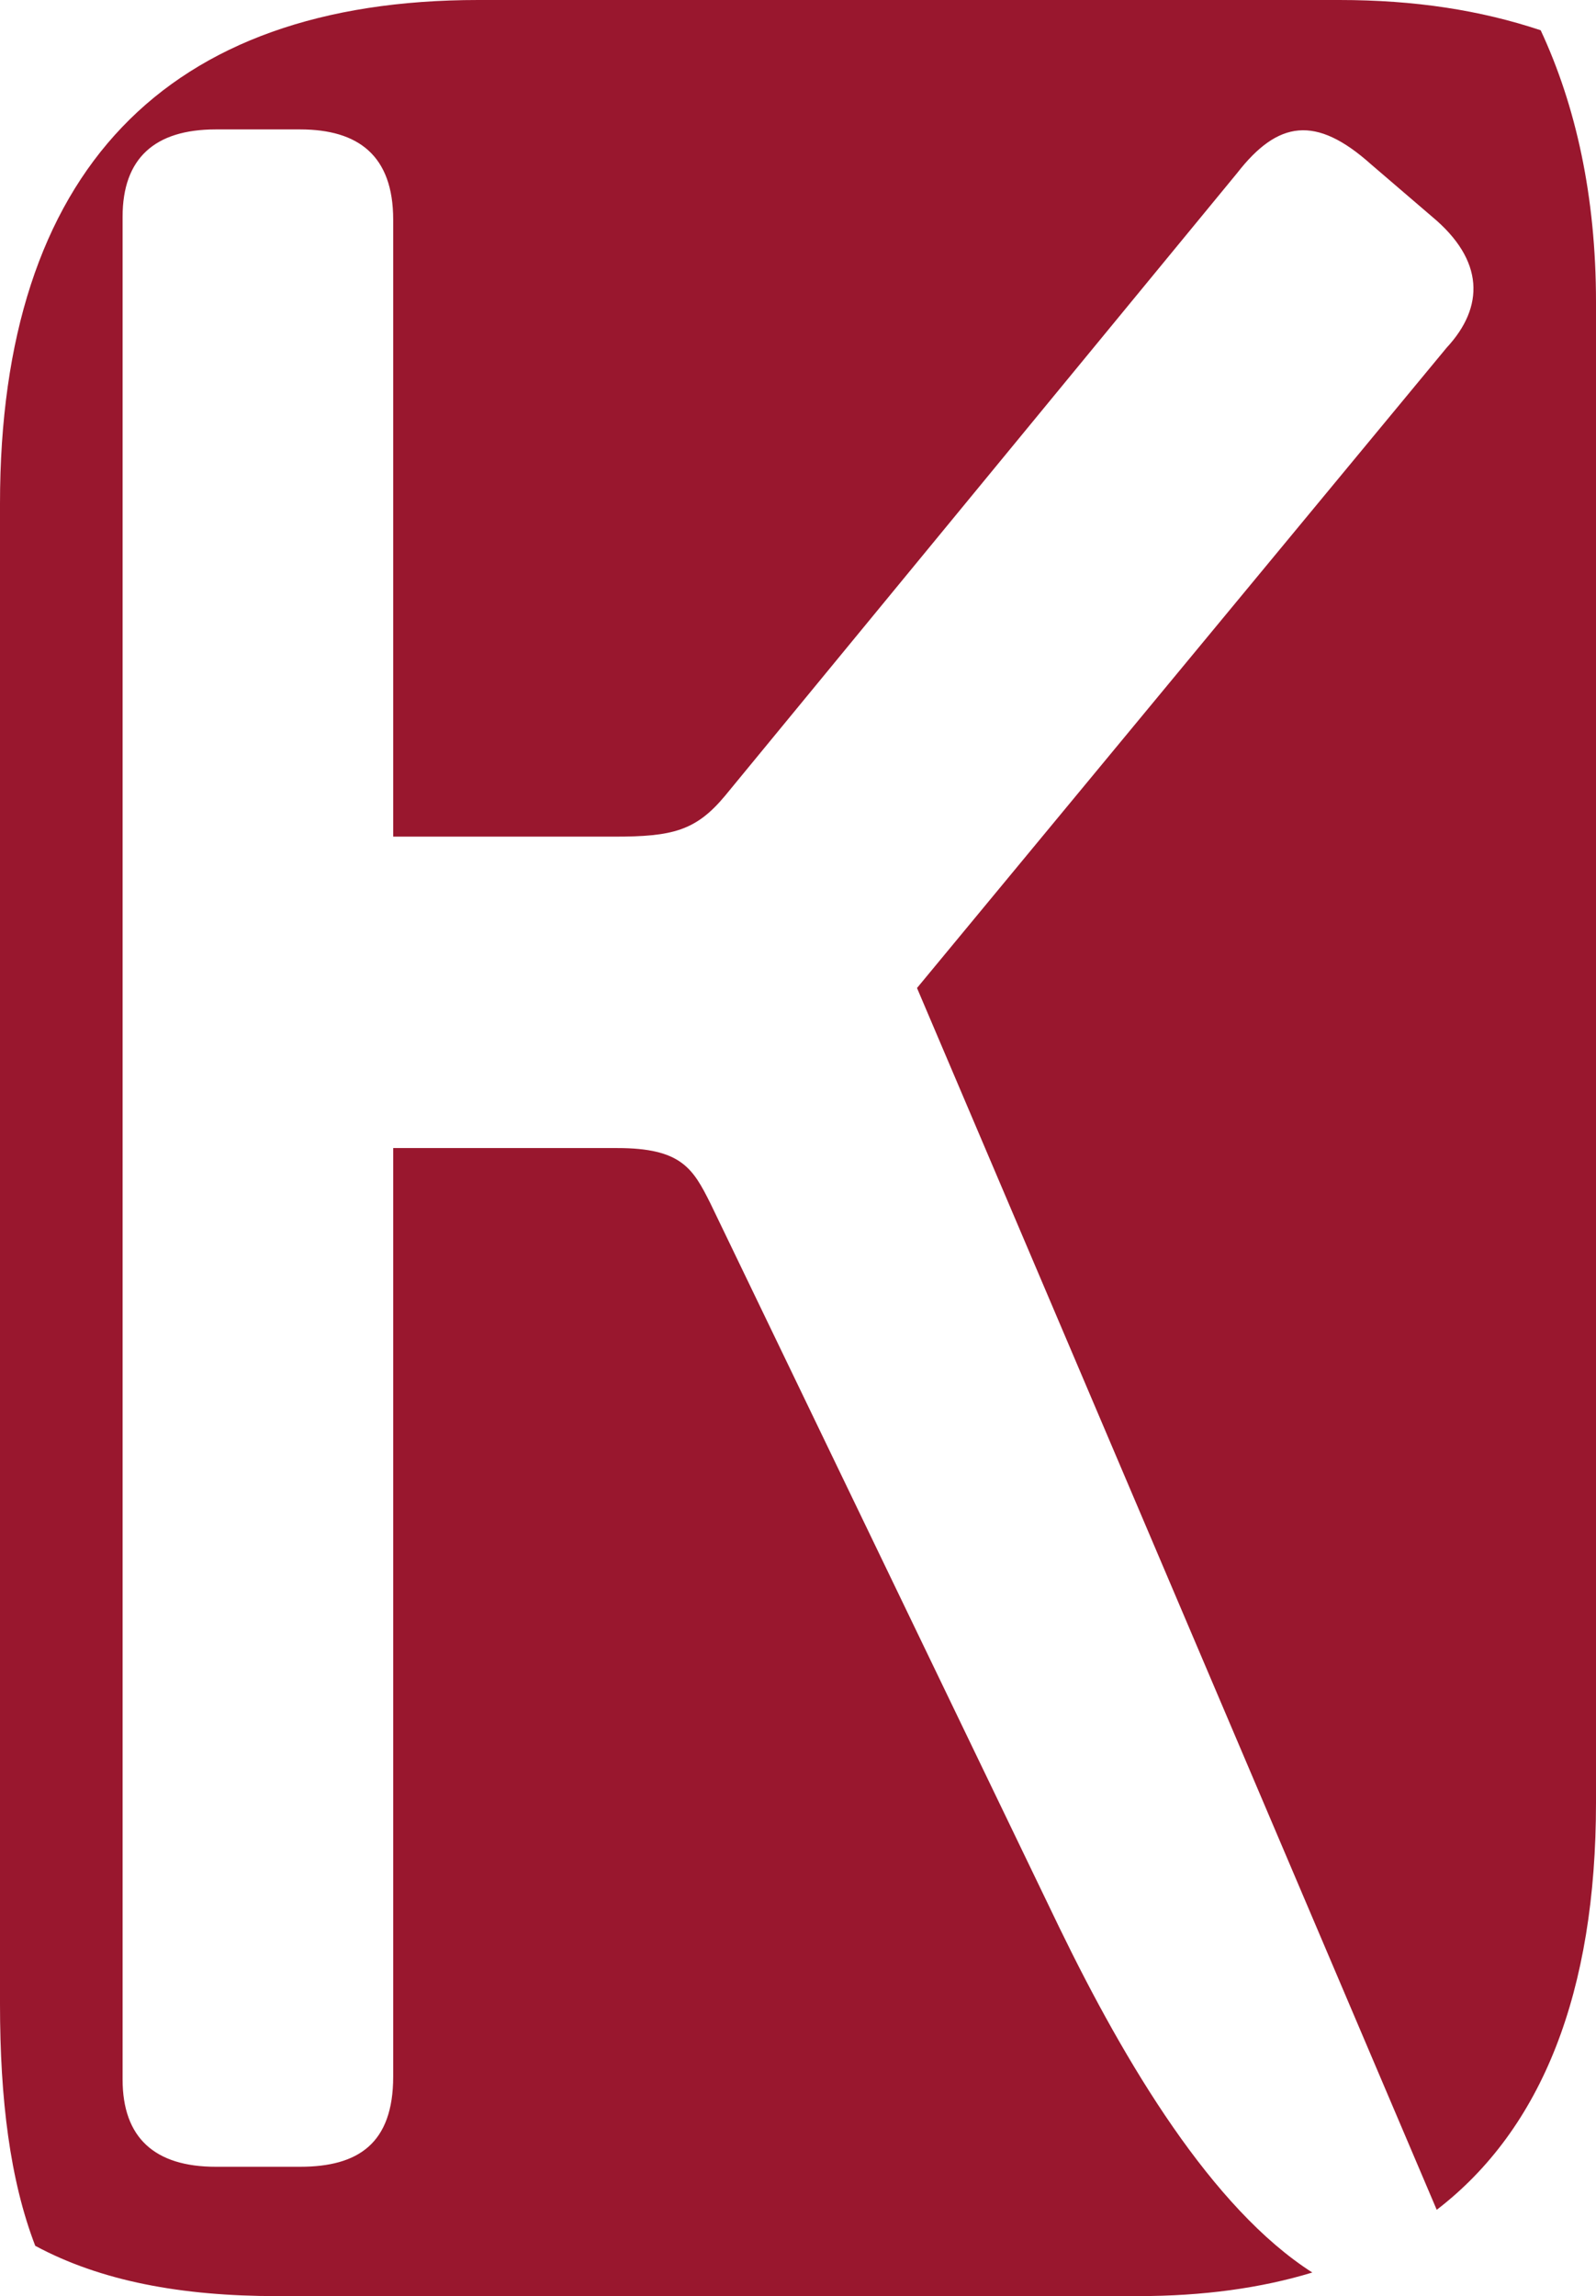 <?xml version="1.0" encoding="UTF-8"?>
<svg id="Calque_2" data-name="Calque 2" xmlns="http://www.w3.org/2000/svg" viewBox="0 0 211.03 303.57">
  <defs>
    <style>
      .cls-1 {
        fill: #99172e;
      }
    </style>
  </defs>
  <g id="Calque_1-2" data-name="Calque 1">
    <path class="cls-1" d="m203.71,4c-7.99-2.66-16.64-4-26.63-4H63.24C21.97,0,0,22.63,0,66.57v198.38c0,12.65,1.33,23.3,4.66,31.96,8.65,4.66,19.3,6.65,31.95,6.65h113.84c8.59,0,16.28-1.05,23.07-3.12-13.26-8.47-24.72-27.63-33.42-45.54l-46.17-95.81c-2.31-4.62-3.85-7.31-12.31-7.31h-29.63v122.75c0,8.85-4.62,11.93-12.31,11.93h-11.16c-8.08,0-12.31-3.85-12.31-11.54V28.65c0-7.7,4.23-11.54,12.31-11.54h11.16c7.7,0,12.31,3.46,12.31,11.93v81.57h29.24c7.69,0,10.77-.77,14.62-5.38L163.58,22.88c5.39-6.93,10.39-7.7,17.7-1.16l8.08,6.93c6.93,5.77,6.93,11.93,1.92,17.32l-70.03,84.65,68.72,161.53c13.95-10.71,21.06-28.82,21.06-53.83V39.94c0-13.98-2.66-25.96-7.32-35.95Z"/>
  </g>
</svg>